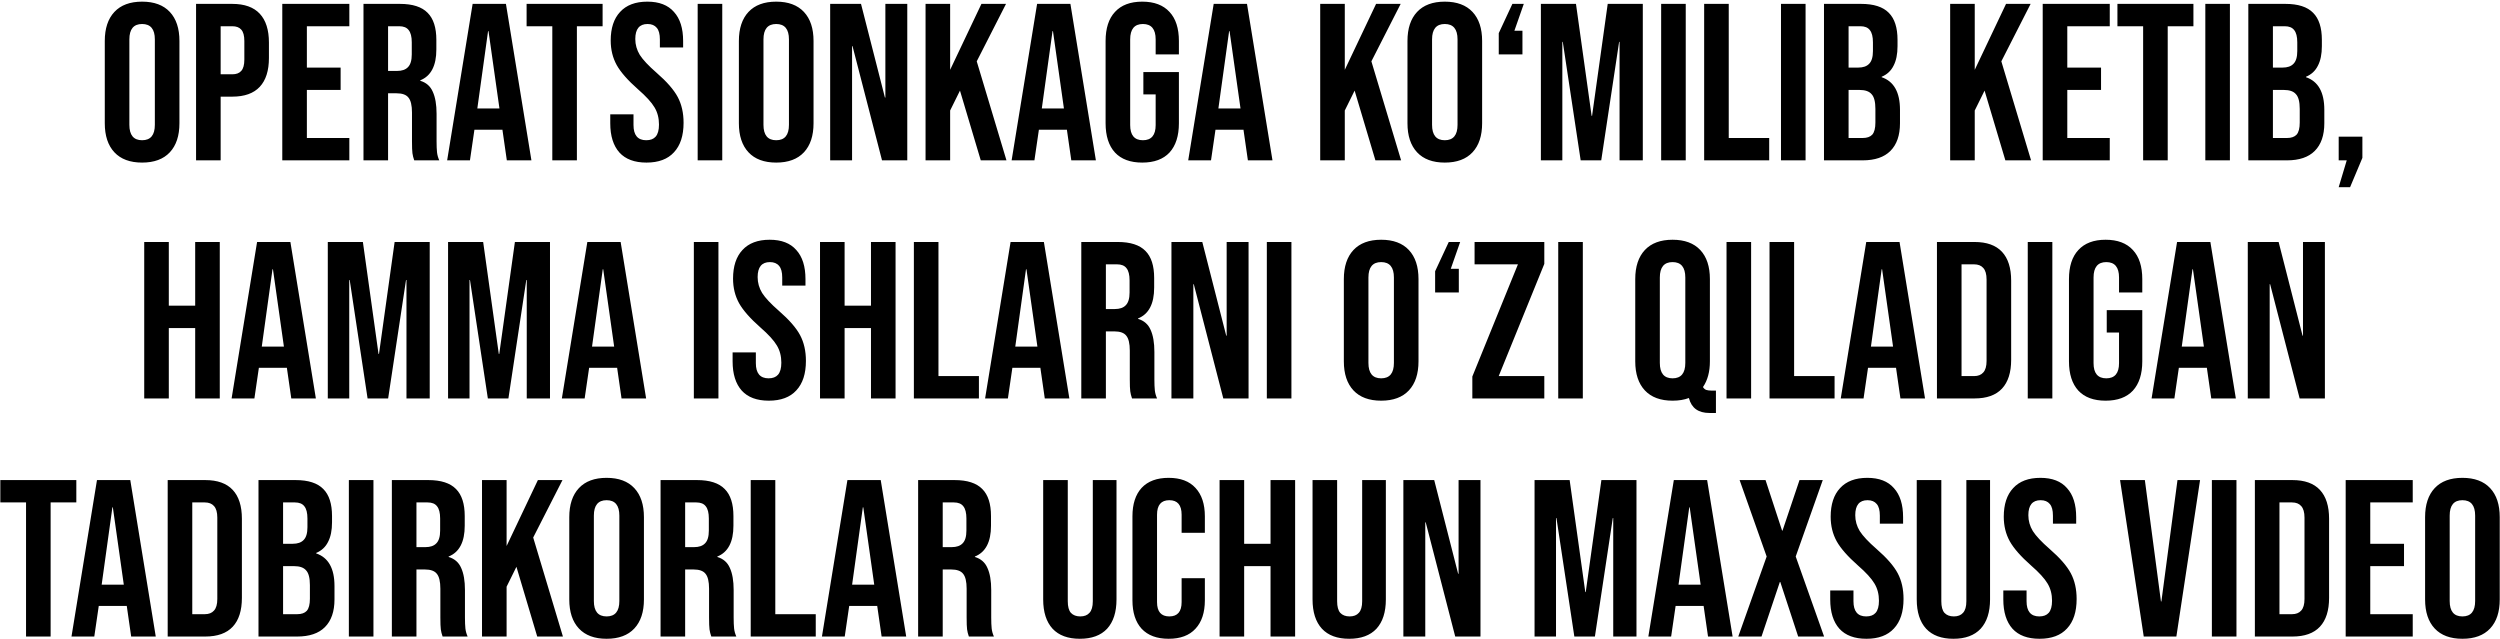 <?xml version="1.0" encoding="UTF-8"?> <svg xmlns="http://www.w3.org/2000/svg" width="1029" height="263" viewBox="0 0 1029 263" fill="none"> <path d="M58.492 66.92C53.524 66.92 49.721 65.509 47.084 62.688C44.447 59.867 43.128 55.88 43.128 50.728V16.872C43.128 11.72 44.447 7.733 47.084 4.912C49.721 2.091 53.524 0.68 58.492 0.68C63.46 0.68 67.263 2.091 69.9 4.912C72.537 7.733 73.856 11.72 73.856 16.872V50.728C73.856 55.88 72.537 59.867 69.9 62.688C67.263 65.509 63.46 66.92 58.492 66.92ZM58.492 57.72C61.988 57.72 63.736 55.604 63.736 51.372V16.228C63.736 11.996 61.988 9.88 58.492 9.88C54.996 9.88 53.248 11.996 53.248 16.228V51.372C53.248 55.604 54.996 57.72 58.492 57.72ZM80.7 1.6H95.604C100.633 1.6 104.405 2.949 106.92 5.648C109.434 8.347 110.692 12.303 110.692 17.516V23.864C110.692 29.077 109.434 33.033 106.92 35.732C104.405 38.431 100.633 39.78 95.604 39.78H90.82V66H80.7V1.6ZM95.604 30.58C97.26 30.58 98.486 30.12 99.284 29.2C100.142 28.28 100.572 26.716 100.572 24.508V16.872C100.572 14.664 100.142 13.1 99.284 12.18C98.486 11.26 97.26 10.8 95.604 10.8H90.82V30.58H95.604ZM116.188 1.6H143.788V10.8H126.308V27.82H140.2V37.02H126.308V56.8H143.788V66H116.188V1.6ZM149.61 1.6H164.606C169.819 1.6 173.622 2.827 176.014 5.28C178.406 7.672 179.602 11.383 179.602 16.412V20.368C179.602 27.053 177.394 31.285 172.978 33.064V33.248C175.431 33.984 177.149 35.487 178.13 37.756C179.173 40.025 179.694 43.061 179.694 46.864V58.18C179.694 60.02 179.755 61.523 179.878 62.688C180.001 63.792 180.307 64.896 180.798 66H170.494C170.126 64.957 169.881 63.976 169.758 63.056C169.635 62.136 169.574 60.48 169.574 58.088V46.312C169.574 43.368 169.083 41.313 168.102 40.148C167.182 38.983 165.557 38.4 163.226 38.4H159.73V66H149.61V1.6ZM163.41 29.2C165.434 29.2 166.937 28.679 167.918 27.636C168.961 26.593 169.482 24.845 169.482 22.392V17.424C169.482 15.093 169.053 13.407 168.194 12.364C167.397 11.321 166.109 10.8 164.33 10.8H159.73V29.2H163.41ZM194.535 1.6H208.243L218.731 66H208.611L206.771 53.212V53.396H195.271L193.431 66H184.047L194.535 1.6ZM205.575 44.656L201.067 12.824H200.883L196.467 44.656H205.575ZM227.33 10.8H216.75V1.6H248.03V10.8H237.45V66H227.33V10.8ZM266.086 66.92C261.18 66.92 257.469 65.54 254.954 62.78C252.44 59.959 251.182 55.941 251.182 50.728V47.048H260.75V51.464C260.75 55.635 262.498 57.72 265.994 57.72C267.712 57.72 269 57.229 269.858 56.248C270.778 55.205 271.238 53.549 271.238 51.28C271.238 48.581 270.625 46.22 269.398 44.196C268.172 42.111 265.902 39.627 262.59 36.744C258.42 33.064 255.506 29.752 253.85 26.808C252.194 23.803 251.366 20.429 251.366 16.688C251.366 11.597 252.654 7.672 255.23 4.912C257.806 2.091 261.548 0.68 266.454 0.68C271.3 0.68 274.949 2.091 277.402 4.912C279.917 7.672 281.174 11.659 281.174 16.872V19.54H271.606V16.228C271.606 14.02 271.177 12.425 270.318 11.444C269.46 10.401 268.202 9.88 266.546 9.88C263.173 9.88 261.486 11.935 261.486 16.044C261.486 18.375 262.1 20.552 263.326 22.576C264.614 24.6 266.914 27.053 270.226 29.936C274.458 33.616 277.372 36.959 278.966 39.964C280.561 42.969 281.358 46.496 281.358 50.544C281.358 55.819 280.04 59.867 277.402 62.688C274.826 65.509 271.054 66.92 266.086 66.92ZM287.161 1.6H297.281V66H287.161V1.6ZM319.488 66.92C314.52 66.92 310.717 65.509 308.08 62.688C305.443 59.867 304.124 55.88 304.124 50.728V16.872C304.124 11.72 305.443 7.733 308.08 4.912C310.717 2.091 314.52 0.68 319.488 0.68C324.456 0.68 328.259 2.091 330.896 4.912C333.533 7.733 334.852 11.72 334.852 16.872V50.728C334.852 55.88 333.533 59.867 330.896 62.688C328.259 65.509 324.456 66.92 319.488 66.92ZM319.488 57.72C322.984 57.72 324.732 55.604 324.732 51.372V16.228C324.732 11.996 322.984 9.88 319.488 9.88C315.992 9.88 314.244 11.996 314.244 16.228V51.372C314.244 55.604 315.992 57.72 319.488 57.72ZM341.696 1.6H354.392L364.236 40.148H364.42V1.6H373.436V66H363.04L350.896 18.988H350.712V66H341.696V1.6ZM380.958 1.6H391.078V28.74L403.958 1.6H414.078L402.026 25.244L414.262 66H403.682L395.126 37.296L391.078 45.484V66H380.958V1.6ZM426.871 1.6H440.579L451.067 66H440.947L439.107 53.212V53.396H427.607L425.767 66H416.383L426.871 1.6ZM437.911 44.656L433.403 12.824H433.219L428.803 44.656H437.911ZM470.149 66.92C465.243 66.92 461.501 65.54 458.925 62.78C456.349 59.959 455.061 55.941 455.061 50.728V16.872C455.061 11.659 456.349 7.672 458.925 4.912C461.501 2.091 465.243 0.68 470.149 0.68C475.056 0.68 478.797 2.091 481.373 4.912C483.949 7.672 485.237 11.659 485.237 16.872V22.392H475.669V16.228C475.669 11.996 473.921 9.88 470.425 9.88C466.929 9.88 465.181 11.996 465.181 16.228V51.464C465.181 55.635 466.929 57.72 470.425 57.72C473.921 57.72 475.669 55.635 475.669 51.464V38.86H470.609V29.66H485.237V50.728C485.237 55.941 483.949 59.959 481.373 62.78C478.797 65.54 475.056 66.92 470.149 66.92ZM499.555 1.6H513.263L523.751 66H513.631L511.791 53.212V53.396H500.291L498.451 66H489.067L499.555 1.6ZM510.595 44.656L506.087 12.824H505.903L501.487 44.656H510.595ZM543.395 1.6H553.515V28.74L566.395 1.6H576.515L564.463 25.244L576.699 66H566.119L557.563 37.296L553.515 45.484V66H543.395V1.6ZM594.679 66.92C589.711 66.92 585.909 65.509 583.271 62.688C580.634 59.867 579.315 55.88 579.315 50.728V16.872C579.315 11.72 580.634 7.733 583.271 4.912C585.909 2.091 589.711 0.68 594.679 0.68C599.647 0.68 603.45 2.091 606.087 4.912C608.725 7.733 610.043 11.72 610.043 16.872V50.728C610.043 55.88 608.725 59.867 606.087 62.688C603.45 65.509 599.647 66.92 594.679 66.92ZM594.679 57.72C598.175 57.72 599.923 55.604 599.923 51.372V16.228C599.923 11.996 598.175 9.88 594.679 9.88C591.183 9.88 589.435 11.996 589.435 16.228V51.372C589.435 55.604 591.183 57.72 594.679 57.72ZM616.887 13.652L622.499 1.6H627.191L623.327 12.64H626.639V22.392H616.887V13.652ZM634.227 1.6H648.671L655.111 47.692H655.295L661.735 1.6H676.179V66H666.611V17.24H666.427L659.067 66H650.603L643.243 17.24H643.059V66H634.227V1.6ZM683.731 1.6H693.851V66H683.731V1.6ZM701.43 1.6H711.55V56.8H728.202V66H701.43V1.6ZM733.055 1.6H743.175V66H733.055V1.6ZM750.754 1.6H766.026C771.24 1.6 775.042 2.827 777.434 5.28C779.826 7.672 781.022 11.383 781.022 16.412V18.988C781.022 22.3 780.47 24.999 779.366 27.084C778.324 29.169 776.698 30.672 774.49 31.592V31.776C779.52 33.493 782.034 37.971 782.034 45.208V50.728C782.034 55.696 780.716 59.499 778.078 62.136C775.502 64.712 771.7 66 766.67 66H750.754V1.6ZM764.83 27.82C766.854 27.82 768.357 27.299 769.338 26.256C770.381 25.213 770.902 23.465 770.902 21.012V17.424C770.902 15.093 770.473 13.407 769.614 12.364C768.817 11.321 767.529 10.8 765.75 10.8H760.874V27.82H764.83ZM766.67 56.8C768.449 56.8 769.768 56.34 770.626 55.42C771.485 54.439 771.914 52.783 771.914 50.452V44.84C771.914 41.896 771.393 39.872 770.35 38.768C769.369 37.603 767.713 37.02 765.382 37.02H760.874V56.8H766.67ZM802.684 1.6H812.804V28.74L825.684 1.6H835.804L823.752 25.244L835.988 66H825.408L816.852 37.296L812.804 45.484V66H802.684V1.6ZM840.778 1.6H868.378V10.8H850.898V27.82H864.79V37.02H850.898V56.8H868.378V66H840.778V1.6ZM882.112 10.8H871.532V1.6H902.812V10.8H892.232V66H882.112V10.8ZM907.711 1.6H917.831V66H907.711V1.6ZM925.411 1.6H940.683C945.896 1.6 949.699 2.827 952.091 5.28C954.483 7.672 955.679 11.383 955.679 16.412V18.988C955.679 22.3 955.127 24.999 954.023 27.084C952.98 29.169 951.355 30.672 949.147 31.592V31.776C954.176 33.493 956.691 37.971 956.691 45.208V50.728C956.691 55.696 955.372 59.499 952.735 62.136C950.159 64.712 946.356 66 941.327 66H925.411V1.6ZM939.487 27.82C941.511 27.82 943.013 27.299 943.995 26.256C945.037 25.213 945.559 23.465 945.559 21.012V17.424C945.559 15.093 945.129 13.407 944.271 12.364C943.473 11.321 942.185 10.8 940.407 10.8H935.531V27.82H939.487ZM941.327 56.8C943.105 56.8 944.424 56.34 945.283 55.42C946.141 54.439 946.571 52.783 946.571 50.452V44.84C946.571 41.896 946.049 39.872 945.007 38.768C944.025 37.603 942.369 37.02 940.039 37.02H935.531V56.8H941.327ZM965.918 66H962.606V56.248H972.358V64.988L967.298 77.04H962.606L965.918 66ZM59.362 99.6H69.482V125.82H80.338V99.6H90.458V164H80.338V135.02H69.482V164H59.362V99.6ZM105.815 99.6H119.523L130.011 164H119.891L118.051 151.212V151.396H106.551L104.711 164H95.327L105.815 99.6ZM116.855 142.656L112.347 110.824H112.163L107.747 142.656H116.855ZM134.92 99.6H149.364L155.804 145.692H155.988L162.428 99.6H176.872V164H167.304V115.24H167.12L159.76 164H151.296L143.936 115.24H143.752V164H134.92V99.6ZM184.424 99.6H198.868L205.308 145.692H205.492L211.932 99.6H226.376V164H216.808V115.24H216.624L209.264 164H200.8L193.44 115.24H193.256V164H184.424V99.6ZM241.748 99.6H255.456L265.944 164H255.824L253.984 151.212V151.396H242.484L240.644 164H231.26L241.748 99.6ZM252.788 142.656L248.28 110.824H248.096L243.68 142.656H252.788ZM285.588 99.6H295.708V164H285.588V99.6ZM316.444 164.92C311.537 164.92 307.826 163.54 305.312 160.78C302.797 157.959 301.54 153.941 301.54 148.728V145.048H311.108V149.464C311.108 153.635 312.856 155.72 316.352 155.72C318.069 155.72 319.357 155.229 320.216 154.248C321.136 153.205 321.596 151.549 321.596 149.28C321.596 146.581 320.982 144.22 319.756 142.196C318.529 140.111 316.26 137.627 312.948 134.744C308.777 131.064 305.864 127.752 304.208 124.808C302.552 121.803 301.724 118.429 301.724 114.688C301.724 109.597 303.012 105.672 305.588 102.912C308.164 100.091 311.905 98.68 316.812 98.68C321.657 98.68 325.306 100.091 327.76 102.912C330.274 105.672 331.532 109.659 331.532 114.872V117.54H321.964V114.228C321.964 112.02 321.534 110.425 320.676 109.444C319.817 108.401 318.56 107.88 316.904 107.88C313.53 107.88 311.844 109.935 311.844 114.044C311.844 116.375 312.457 118.552 313.684 120.576C314.972 122.6 317.272 125.053 320.584 127.936C324.816 131.616 327.729 134.959 329.324 137.964C330.918 140.969 331.716 144.496 331.716 148.544C331.716 153.819 330.397 157.867 327.76 160.688C325.184 163.509 321.412 164.92 316.444 164.92ZM337.518 99.6H347.638V125.82H358.494V99.6H368.614V164H358.494V135.02H347.638V164H337.518V99.6ZM376.151 99.6H386.271V154.8H402.923V164H376.151V99.6ZM415.955 99.6H429.663L440.151 164H430.031L428.191 151.212V151.396H416.691L414.851 164H405.467L415.955 99.6ZM426.995 142.656L422.487 110.824H422.303L417.887 142.656H426.995ZM445.061 99.6H460.057C465.27 99.6 469.073 100.827 471.465 103.28C473.857 105.672 475.053 109.383 475.053 114.412V118.368C475.053 125.053 472.845 129.285 468.429 131.064V131.248C470.882 131.984 472.6 133.487 473.581 135.756C474.624 138.025 475.145 141.061 475.145 144.864V156.18C475.145 158.02 475.206 159.523 475.329 160.688C475.452 161.792 475.758 162.896 476.249 164H465.945C465.577 162.957 465.332 161.976 465.209 161.056C465.086 160.136 465.025 158.48 465.025 156.088V144.312C465.025 141.368 464.534 139.313 463.553 138.148C462.633 136.983 461.008 136.4 458.677 136.4H455.181V164H445.061V99.6ZM458.861 127.2C460.885 127.2 462.388 126.679 463.369 125.636C464.412 124.593 464.933 122.845 464.933 120.392V115.424C464.933 113.093 464.504 111.407 463.645 110.364C462.848 109.321 461.56 108.8 459.781 108.8H455.181V127.2H458.861ZM482.167 99.6H494.863L504.707 138.148H504.891V99.6H513.907V164H503.511L491.367 116.988H491.183V164H482.167V99.6ZM521.428 99.6H531.548V164H521.428V99.6ZM568.49 164.92C563.522 164.92 559.719 163.509 557.082 160.688C554.445 157.867 553.126 153.88 553.126 148.728V114.872C553.126 109.72 554.445 105.733 557.082 102.912C559.719 100.091 563.522 98.68 568.49 98.68C573.458 98.68 577.261 100.091 579.898 102.912C582.535 105.733 583.854 109.72 583.854 114.872V148.728C583.854 153.88 582.535 157.867 579.898 160.688C577.261 163.509 573.458 164.92 568.49 164.92ZM568.49 155.72C571.986 155.72 573.734 153.604 573.734 149.372V114.228C573.734 109.996 571.986 107.88 568.49 107.88C564.994 107.88 563.246 109.996 563.246 114.228V149.372C563.246 153.604 564.994 155.72 568.49 155.72ZM590.698 111.652L596.31 99.6H601.002L597.138 110.64H600.45V120.392H590.698V111.652ZM606.014 154.984L624.782 108.8H606.934V99.6H635.638V108.616L616.87 154.8H635.638V164H606.014V154.984ZM641.37 99.6H651.49V164H641.37V99.6ZM703.611 169.98C699.011 169.98 696.19 167.925 695.147 163.816C693.246 164.552 691.007 164.92 688.431 164.92C683.463 164.92 679.661 163.509 677.023 160.688C674.386 157.867 673.067 153.88 673.067 148.728V114.872C673.067 109.72 674.386 105.733 677.023 102.912C679.661 100.091 683.463 98.68 688.431 98.68C693.399 98.68 697.202 100.091 699.839 102.912C702.477 105.733 703.795 109.72 703.795 114.872V148.728C703.795 153.021 702.845 156.548 700.943 159.308C701.311 159.921 701.771 160.32 702.323 160.504C702.875 160.688 703.673 160.78 704.715 160.78H706.279V169.98H703.611ZM688.431 155.72C691.927 155.72 693.675 153.604 693.675 149.372V114.228C693.675 109.996 691.927 107.88 688.431 107.88C684.935 107.88 683.187 109.996 683.187 114.228V149.372C683.187 153.604 684.935 155.72 688.431 155.72ZM710.639 99.6H720.759V164H710.639V99.6ZM728.338 99.6H738.458V154.8H755.11V164H728.338V99.6ZM768.143 99.6H781.851L792.339 164H782.219L780.379 151.212V151.396H768.879L767.039 164H757.655L768.143 99.6ZM779.183 142.656L774.675 110.824H774.491L770.075 142.656H779.183ZM797.249 99.6H812.705C817.734 99.6 821.506 100.949 824.021 103.648C826.535 106.347 827.793 110.303 827.793 115.516V148.084C827.793 153.297 826.535 157.253 824.021 159.952C821.506 162.651 817.734 164 812.705 164H797.249V99.6ZM812.521 154.8C814.177 154.8 815.434 154.309 816.293 153.328C817.213 152.347 817.673 150.752 817.673 148.544V115.056C817.673 112.848 817.213 111.253 816.293 110.272C815.434 109.291 814.177 108.8 812.521 108.8H807.369V154.8H812.521ZM834.624 99.6H844.744V164H834.624V99.6ZM866.675 164.92C861.768 164.92 858.027 163.54 855.451 160.78C852.875 157.959 851.587 153.941 851.587 148.728V114.872C851.587 109.659 852.875 105.672 855.451 102.912C858.027 100.091 861.768 98.68 866.675 98.68C871.581 98.68 875.323 100.091 877.899 102.912C880.475 105.672 881.763 109.659 881.763 114.872V120.392H872.195V114.228C872.195 109.996 870.447 107.88 866.951 107.88C863.455 107.88 861.707 109.996 861.707 114.228V149.464C861.707 153.635 863.455 155.72 866.951 155.72C870.447 155.72 872.195 153.635 872.195 149.464V136.86H867.135V127.66H881.763V148.728C881.763 153.941 880.475 157.959 877.899 160.78C875.323 163.54 871.581 164.92 866.675 164.92ZM896.08 99.6H909.788L920.276 164H910.156L908.316 151.212V151.396H896.816L894.976 164H885.592L896.08 99.6ZM907.12 142.656L902.612 110.824H902.428L898.012 142.656H907.12ZM925.186 99.6H937.882L947.726 138.148H947.91V99.6H956.926V164H946.53L934.386 116.988H934.202V164H925.186V99.6ZM10.717 206.8H0.137V197.6H31.417V206.8H20.837V262H10.717V206.8ZM39.914 197.6H53.622L64.11 262H53.99L52.15 249.212V249.396H40.65L38.81 262H29.426L39.914 197.6ZM50.954 240.656L46.446 208.824H46.262L41.846 240.656H50.954ZM69.02 197.6H84.476C89.505 197.6 93.277 198.949 95.792 201.648C98.307 204.347 99.564 208.303 99.564 213.516V246.084C99.564 251.297 98.307 255.253 95.792 257.952C93.277 260.651 89.505 262 84.476 262H69.02V197.6ZM84.292 252.8C85.948 252.8 87.205 252.309 88.064 251.328C88.984 250.347 89.444 248.752 89.444 246.544V213.056C89.444 210.848 88.984 209.253 88.064 208.272C87.205 207.291 85.948 206.8 84.292 206.8H79.14V252.8H84.292ZM106.395 197.6H121.667C126.88 197.6 130.683 198.827 133.075 201.28C135.467 203.672 136.663 207.383 136.663 212.412V214.988C136.663 218.3 136.111 220.999 135.007 223.084C133.964 225.169 132.339 226.672 130.131 227.592V227.776C135.16 229.493 137.675 233.971 137.675 241.208V246.728C137.675 251.696 136.356 255.499 133.719 258.136C131.143 260.712 127.34 262 122.311 262H106.395V197.6ZM120.471 223.82C122.495 223.82 123.998 223.299 124.979 222.256C126.022 221.213 126.543 219.465 126.543 217.012V213.424C126.543 211.093 126.114 209.407 125.255 208.364C124.458 207.321 123.17 206.8 121.391 206.8H116.515V223.82H120.471ZM122.311 252.8C124.09 252.8 125.408 252.34 126.267 251.42C127.126 250.439 127.555 248.783 127.555 246.452V240.84C127.555 237.896 127.034 235.872 125.991 234.768C125.01 233.603 123.354 233.02 121.023 233.02H116.515V252.8H122.311ZM143.59 197.6H153.71V262H143.59V197.6ZM161.29 197.6H176.286C181.499 197.6 185.302 198.827 187.694 201.28C190.086 203.672 191.282 207.383 191.282 212.412V216.368C191.282 223.053 189.074 227.285 184.658 229.064V229.248C187.111 229.984 188.828 231.487 189.81 233.756C190.852 236.025 191.374 239.061 191.374 242.864V254.18C191.374 256.02 191.435 257.523 191.558 258.688C191.68 259.792 191.987 260.896 192.478 262H182.174C181.806 260.957 181.56 259.976 181.438 259.056C181.315 258.136 181.254 256.48 181.254 254.088V242.312C181.254 239.368 180.763 237.313 179.782 236.148C178.862 234.983 177.236 234.4 174.906 234.4H171.41V262H161.29V197.6ZM175.09 225.2C177.114 225.2 178.616 224.679 179.598 223.636C180.64 222.593 181.162 220.845 181.162 218.392V213.424C181.162 211.093 180.732 209.407 179.874 208.364C179.076 207.321 177.788 206.8 176.01 206.8H171.41V225.2H175.09ZM198.395 197.6H208.515V224.74L221.395 197.6H231.515L219.463 221.244L231.699 262H221.119L212.563 233.296L208.515 241.484V262H198.395V197.6ZM249.679 262.92C244.711 262.92 240.909 261.509 238.271 258.688C235.634 255.867 234.315 251.88 234.315 246.728V212.872C234.315 207.72 235.634 203.733 238.271 200.912C240.909 198.091 244.711 196.68 249.679 196.68C254.647 196.68 258.45 198.091 261.087 200.912C263.725 203.733 265.043 207.72 265.043 212.872V246.728C265.043 251.88 263.725 255.867 261.087 258.688C258.45 261.509 254.647 262.92 249.679 262.92ZM249.679 253.72C253.175 253.72 254.923 251.604 254.923 247.372V212.228C254.923 207.996 253.175 205.88 249.679 205.88C246.183 205.88 244.435 207.996 244.435 212.228V247.372C244.435 251.604 246.183 253.72 249.679 253.72ZM271.887 197.6H286.883C292.097 197.6 295.899 198.827 298.291 201.28C300.683 203.672 301.879 207.383 301.879 212.412V216.368C301.879 223.053 299.671 227.285 295.255 229.064V229.248C297.709 229.984 299.426 231.487 300.407 233.756C301.45 236.025 301.971 239.061 301.971 242.864V254.18C301.971 256.02 302.033 257.523 302.155 258.688C302.278 259.792 302.585 260.896 303.075 262H292.771C292.403 260.957 292.158 259.976 292.035 259.056C291.913 258.136 291.851 256.48 291.851 254.088V242.312C291.851 239.368 291.361 237.313 290.379 236.148C289.459 234.983 287.834 234.4 285.503 234.4H282.007V262H271.887V197.6ZM285.687 225.2C287.711 225.2 289.214 224.679 290.195 223.636C291.238 222.593 291.759 220.845 291.759 218.392V213.424C291.759 211.093 291.33 209.407 290.471 208.364C289.674 207.321 288.386 206.8 286.607 206.8H282.007V225.2H285.687ZM308.993 197.6H319.113V252.8H335.765V262H308.993V197.6ZM348.797 197.6H362.505L372.993 262H362.873L361.033 249.212V249.396H349.533L347.693 262H338.309L348.797 197.6ZM359.837 240.656L355.329 208.824H355.145L350.729 240.656H359.837ZM377.903 197.6H392.899C398.112 197.6 401.915 198.827 404.307 201.28C406.699 203.672 407.895 207.383 407.895 212.412V216.368C407.895 223.053 405.687 227.285 401.271 229.064V229.248C403.724 229.984 405.442 231.487 406.423 233.756C407.466 236.025 407.987 239.061 407.987 242.864V254.18C407.987 256.02 408.048 257.523 408.171 258.688C408.294 259.792 408.6 260.896 409.091 262H398.787C398.419 260.957 398.174 259.976 398.051 259.056C397.928 258.136 397.867 256.48 397.867 254.088V242.312C397.867 239.368 397.376 237.313 396.395 236.148C395.475 234.983 393.85 234.4 391.519 234.4H388.023V262H377.903V197.6ZM391.703 225.2C393.727 225.2 395.23 224.679 396.211 223.636C397.254 222.593 397.775 220.845 397.775 218.392V213.424C397.775 211.093 397.346 209.407 396.487 208.364C395.69 207.321 394.402 206.8 392.623 206.8H388.023V225.2H391.703ZM444.463 262.92C439.556 262.92 435.815 261.54 433.239 258.78C430.663 255.959 429.375 251.941 429.375 246.728V197.6H439.495V247.464C439.495 249.672 439.924 251.267 440.783 252.248C441.703 253.229 442.991 253.72 444.647 253.72C446.303 253.72 447.56 253.229 448.419 252.248C449.339 251.267 449.799 249.672 449.799 247.464V197.6H459.551V246.728C459.551 251.941 458.263 255.959 455.687 258.78C453.111 261.54 449.369 262.92 444.463 262.92ZM481.018 262.92C476.173 262.92 472.462 261.54 469.886 258.78C467.372 256.02 466.114 252.125 466.114 247.096V212.504C466.114 207.475 467.372 203.58 469.886 200.82C472.462 198.06 476.173 196.68 481.018 196.68C485.864 196.68 489.544 198.06 492.058 200.82C494.634 203.58 495.922 207.475 495.922 212.504V219.312H486.354V211.86C486.354 207.873 484.668 205.88 481.294 205.88C477.921 205.88 476.234 207.873 476.234 211.86V247.832C476.234 251.757 477.921 253.72 481.294 253.72C484.668 253.72 486.354 251.757 486.354 247.832V237.988H495.922V247.096C495.922 252.125 494.634 256.02 492.058 258.78C489.544 261.54 485.864 262.92 481.018 262.92ZM501.977 197.6H512.097V223.82H522.953V197.6H533.073V262H522.953V233.02H512.097V262H501.977V197.6ZM555.33 262.92C550.423 262.92 546.682 261.54 544.106 258.78C541.53 255.959 540.242 251.941 540.242 246.728V197.6H550.362V247.464C550.362 249.672 550.791 251.267 551.65 252.248C552.57 253.229 553.858 253.72 555.514 253.72C557.17 253.72 558.427 253.229 559.286 252.248C560.206 251.267 560.666 249.672 560.666 247.464V197.6H570.418V246.728C570.418 251.941 569.13 255.959 566.554 258.78C563.978 261.54 560.237 262.92 555.33 262.92ZM577.626 197.6H590.322L600.166 236.148H600.35V197.6H609.366V262H598.97L586.826 214.988H586.642V262H577.626V197.6ZM631.622 197.6H646.066L652.506 243.692H652.69L659.13 197.6H673.574V262H664.006V213.24H663.822L656.462 262H647.998L640.638 213.24H640.454V262H631.622V197.6ZM688.946 197.6H702.654L713.142 262H703.022L701.182 249.212V249.396H689.682L687.842 262H678.458L688.946 197.6ZM699.986 240.656L695.478 208.824H695.294L690.878 240.656H699.986ZM727.155 229.064L716.023 197.6H726.695L733.503 218.392H733.687L740.679 197.6H750.247L739.115 229.064L750.799 262H740.127L732.767 239.552H732.583L725.039 262H715.471L727.155 229.064ZM768.223 262.92C763.316 262.92 759.606 261.54 757.091 258.78C754.576 255.959 753.319 251.941 753.319 246.728V243.048H762.887V247.464C762.887 251.635 764.635 253.72 768.131 253.72C769.848 253.72 771.136 253.229 771.995 252.248C772.915 251.205 773.375 249.549 773.375 247.28C773.375 244.581 772.762 242.22 771.535 240.196C770.308 238.111 768.039 235.627 764.727 232.744C760.556 229.064 757.643 225.752 755.987 222.808C754.331 219.803 753.503 216.429 753.503 212.688C753.503 207.597 754.791 203.672 757.367 200.912C759.943 198.091 763.684 196.68 768.591 196.68C773.436 196.68 777.086 198.091 779.539 200.912C782.054 203.672 783.311 207.659 783.311 212.872V215.54H773.743V212.228C773.743 210.02 773.314 208.425 772.455 207.444C771.596 206.401 770.339 205.88 768.683 205.88C765.31 205.88 763.623 207.935 763.623 212.044C763.623 214.375 764.236 216.552 765.463 218.576C766.751 220.6 769.051 223.053 772.363 225.936C776.595 229.616 779.508 232.959 781.103 235.964C782.698 238.969 783.495 242.496 783.495 246.544C783.495 251.819 782.176 255.867 779.539 258.688C776.963 261.509 773.191 262.92 768.223 262.92ZM804.017 262.92C799.111 262.92 795.369 261.54 792.793 258.78C790.217 255.959 788.929 251.941 788.929 246.728V197.6H799.049V247.464C799.049 249.672 799.479 251.267 800.337 252.248C801.257 253.229 802.545 253.72 804.201 253.72C805.857 253.72 807.115 253.229 807.973 252.248C808.893 251.267 809.353 249.672 809.353 247.464V197.6H819.105V246.728C819.105 251.941 817.817 255.959 815.241 258.78C812.665 261.54 808.924 262.92 804.017 262.92ZM839.469 262.92C834.562 262.92 830.852 261.54 828.337 258.78C825.822 255.959 824.565 251.941 824.565 246.728V243.048H834.133V247.464C834.133 251.635 835.881 253.72 839.377 253.72C841.094 253.72 842.382 253.229 843.241 252.248C844.161 251.205 844.621 249.549 844.621 247.28C844.621 244.581 844.008 242.22 842.781 240.196C841.554 238.111 839.285 235.627 835.973 232.744C831.802 229.064 828.889 225.752 827.233 222.808C825.577 219.803 824.749 216.429 824.749 212.688C824.749 207.597 826.037 203.672 828.613 200.912C831.189 198.091 834.93 196.68 839.837 196.68C844.682 196.68 848.332 198.091 850.785 200.912C853.3 203.672 854.557 207.659 854.557 212.872V215.54H844.989V212.228C844.989 210.02 844.56 208.425 843.701 207.444C842.842 206.401 841.585 205.88 839.929 205.88C836.556 205.88 834.869 207.935 834.869 212.044C834.869 214.375 835.482 216.552 836.709 218.576C837.997 220.6 840.297 223.053 843.609 225.936C847.841 229.616 850.754 232.959 852.349 235.964C853.944 238.969 854.741 242.496 854.741 246.544C854.741 251.819 853.422 255.867 850.785 258.688C848.209 261.509 844.437 262.92 839.469 262.92ZM872.61 197.6H882.822L889.446 247.556H889.63L896.254 197.6H905.546L895.794 262H882.362L872.61 197.6ZM910.407 197.6H920.527V262H910.407V197.6ZM928.106 197.6H943.562C948.591 197.6 952.363 198.949 954.878 201.648C957.393 204.347 958.65 208.303 958.65 213.516V246.084C958.65 251.297 957.393 255.253 954.878 257.952C952.363 260.651 948.591 262 943.562 262H928.106V197.6ZM943.378 252.8C945.034 252.8 946.291 252.309 947.15 251.328C948.07 250.347 948.53 248.752 948.53 246.544V213.056C948.53 210.848 948.07 209.253 947.15 208.272C946.291 207.291 945.034 206.8 943.378 206.8H938.226V252.8H943.378ZM965.481 197.6H993.081V206.8H975.601V223.82H989.493V233.02H975.601V252.8H993.081V262H965.481V197.6ZM1013.53 262.92C1008.56 262.92 1004.76 261.509 1002.12 258.688C999.486 255.867 998.167 251.88 998.167 246.728V212.872C998.167 207.72 999.486 203.733 1002.12 200.912C1004.76 198.091 1008.56 196.68 1013.53 196.68C1018.5 196.68 1022.3 198.091 1024.94 200.912C1027.58 203.733 1028.89 207.72 1028.89 212.872V246.728C1028.89 251.88 1027.58 255.867 1024.94 258.688C1022.3 261.509 1018.5 262.92 1013.53 262.92ZM1013.53 253.72C1017.03 253.72 1018.77 251.604 1018.77 247.372V212.228C1018.77 207.996 1017.03 205.88 1013.53 205.88C1010.03 205.88 1008.29 207.996 1008.29 212.228V247.372C1008.29 251.604 1010.03 253.72 1013.53 253.72Z" fill="black"></path> </svg> 
